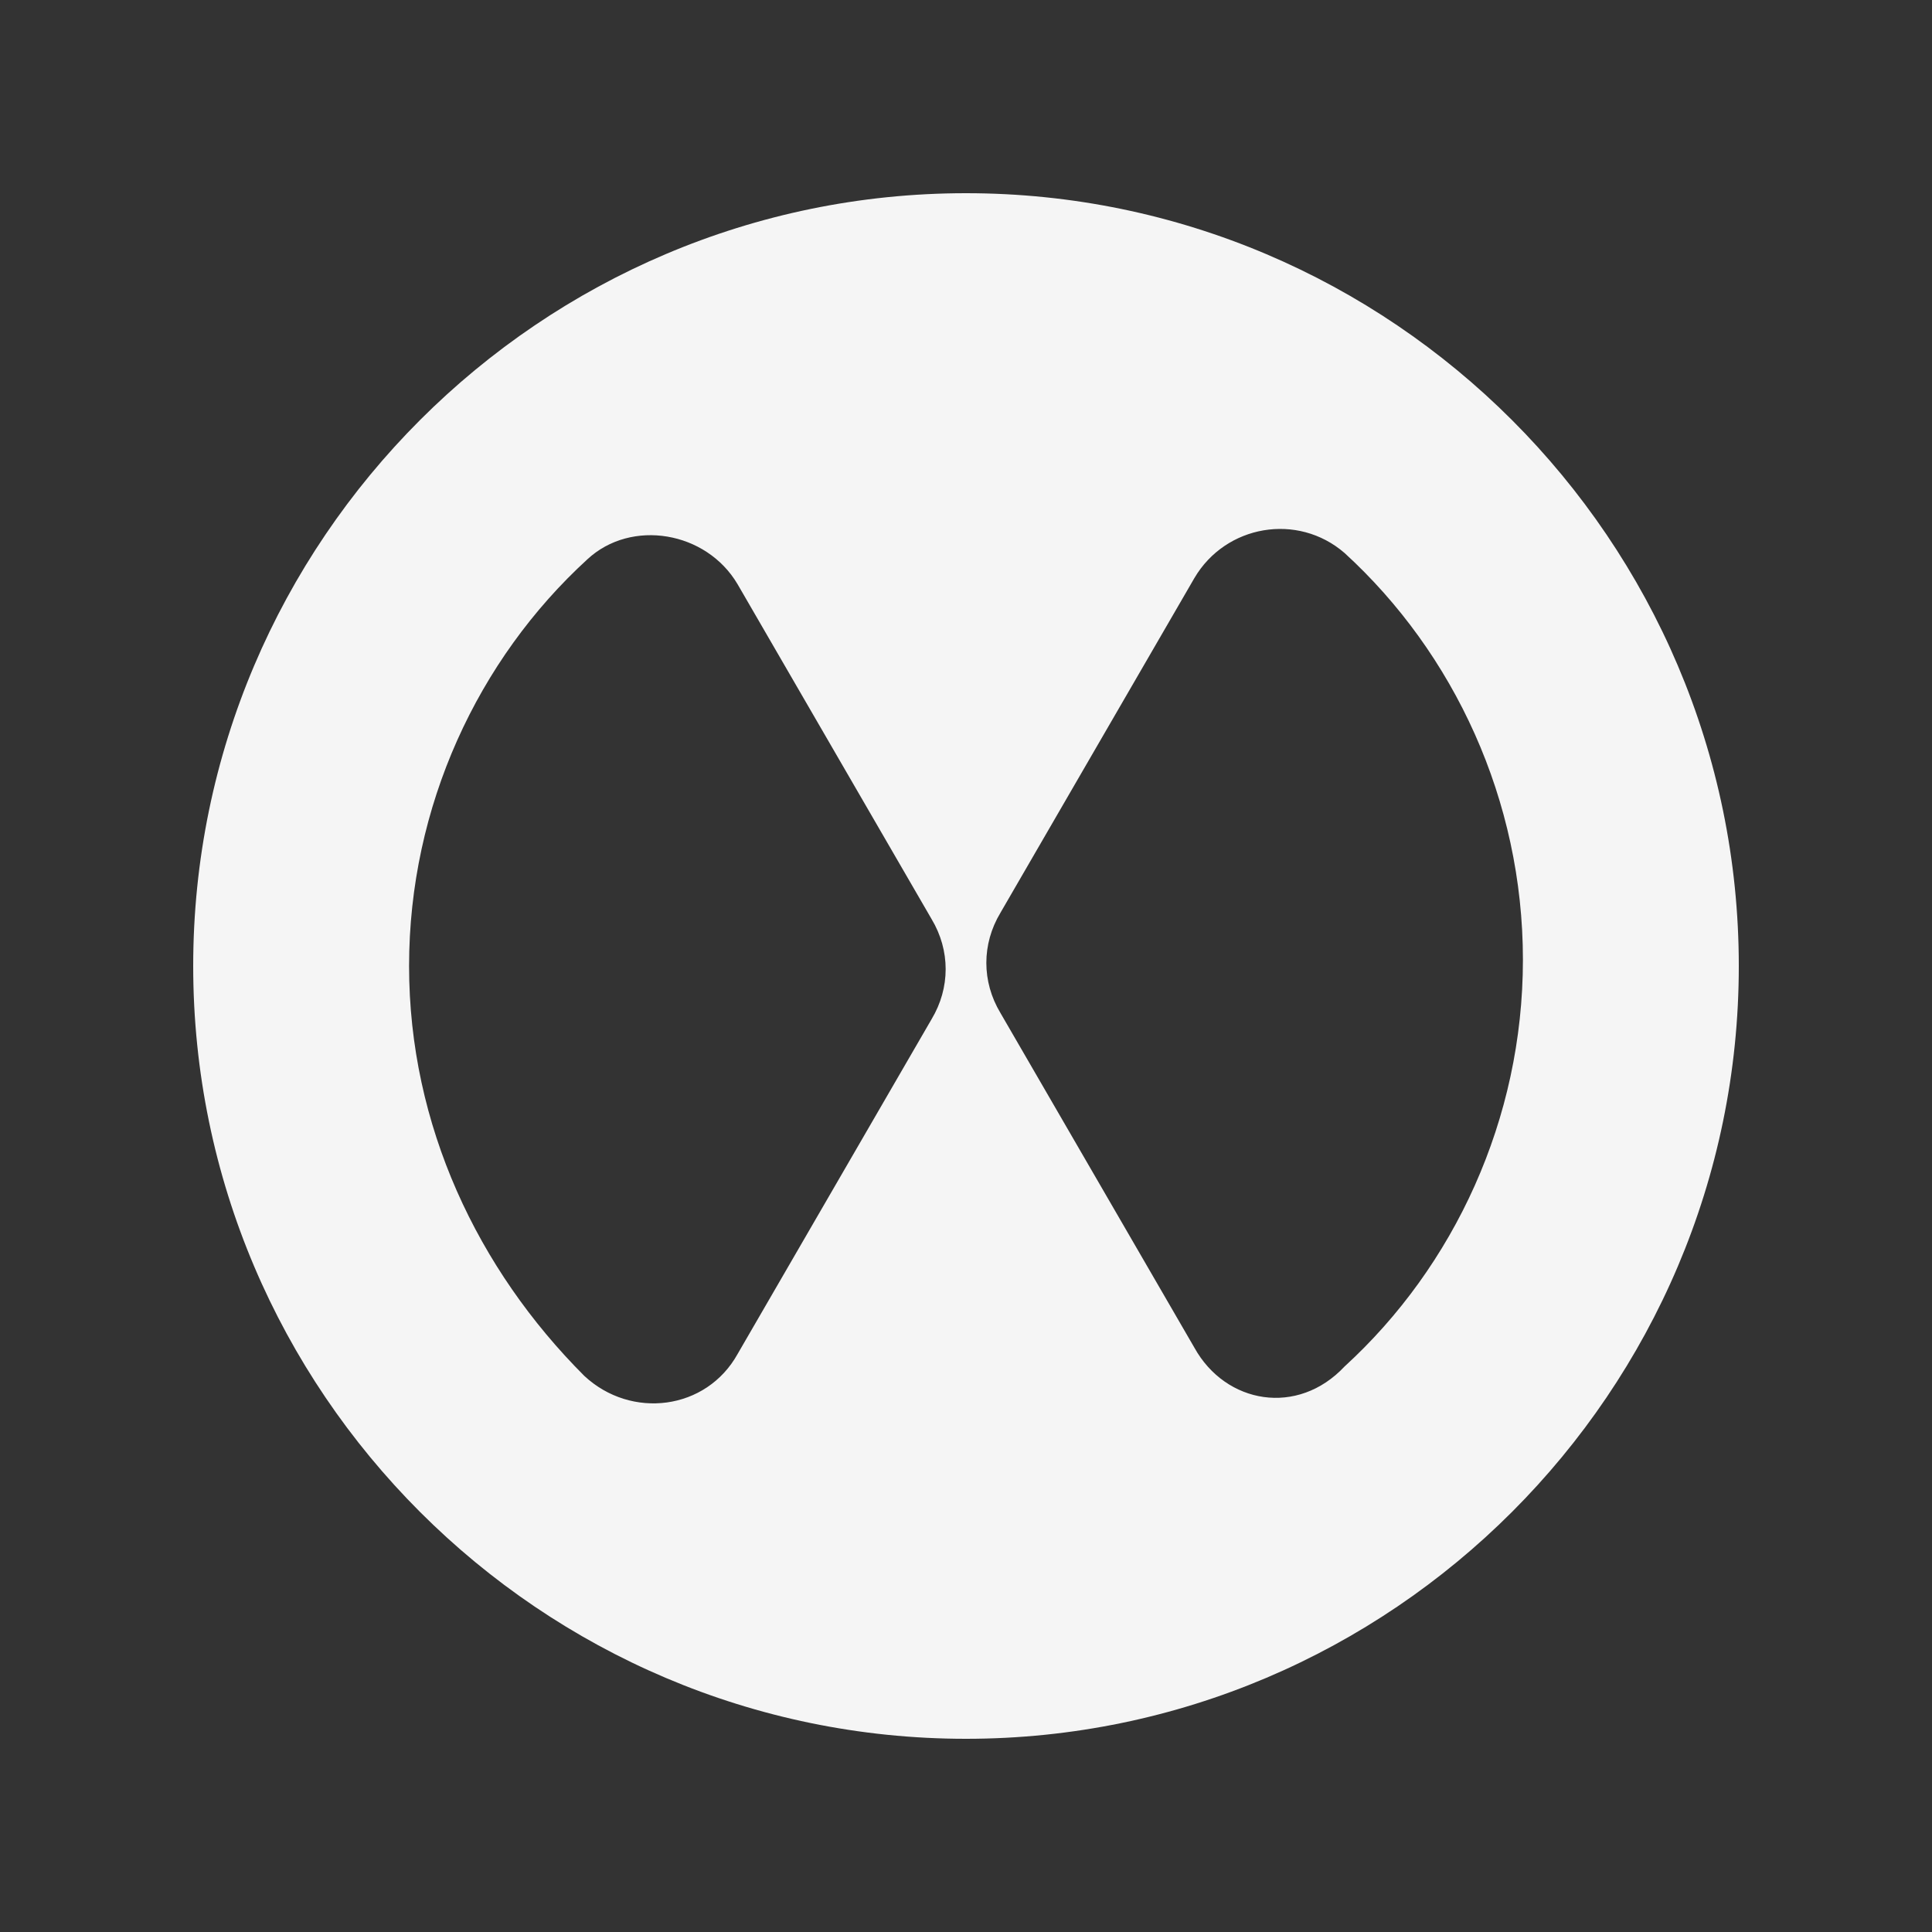<svg width="80" height="80" viewBox="0 0 80 80" fill="none" xmlns="http://www.w3.org/2000/svg">
<rect x="0" y="0" width="80" height="80" fill="#333333" stroke="none"/>
<path d="M40 8C22.381 8 8 22.381 8 40C8 57.62 22.381 72 40 72C57.619 72 72 57.62 72 40C72 22.381 57.619 8 40 8ZM16.939 40C16.939 33.393 19.79 27.304 24.324 23.158C26.138 21.474 29.247 21.992 30.543 24.194L38.575 38.057C39.352 39.352 39.352 40.907 38.575 42.202L30.543 56.065C29.247 58.397 26.138 58.785 24.194 56.972C19.79 52.567 16.939 46.607 16.939 40ZM49.458 55.806L41.425 41.943C40.648 40.648 40.648 39.093 41.425 37.798L49.458 23.935C50.753 21.733 53.733 21.215 55.676 22.899C60.211 27.044 63.061 33.134 63.061 39.741C63.061 46.348 60.211 52.437 55.676 56.583C53.733 58.656 50.753 58.138 49.458 55.806Z" fill="#F5F5F5"/>
</svg>
